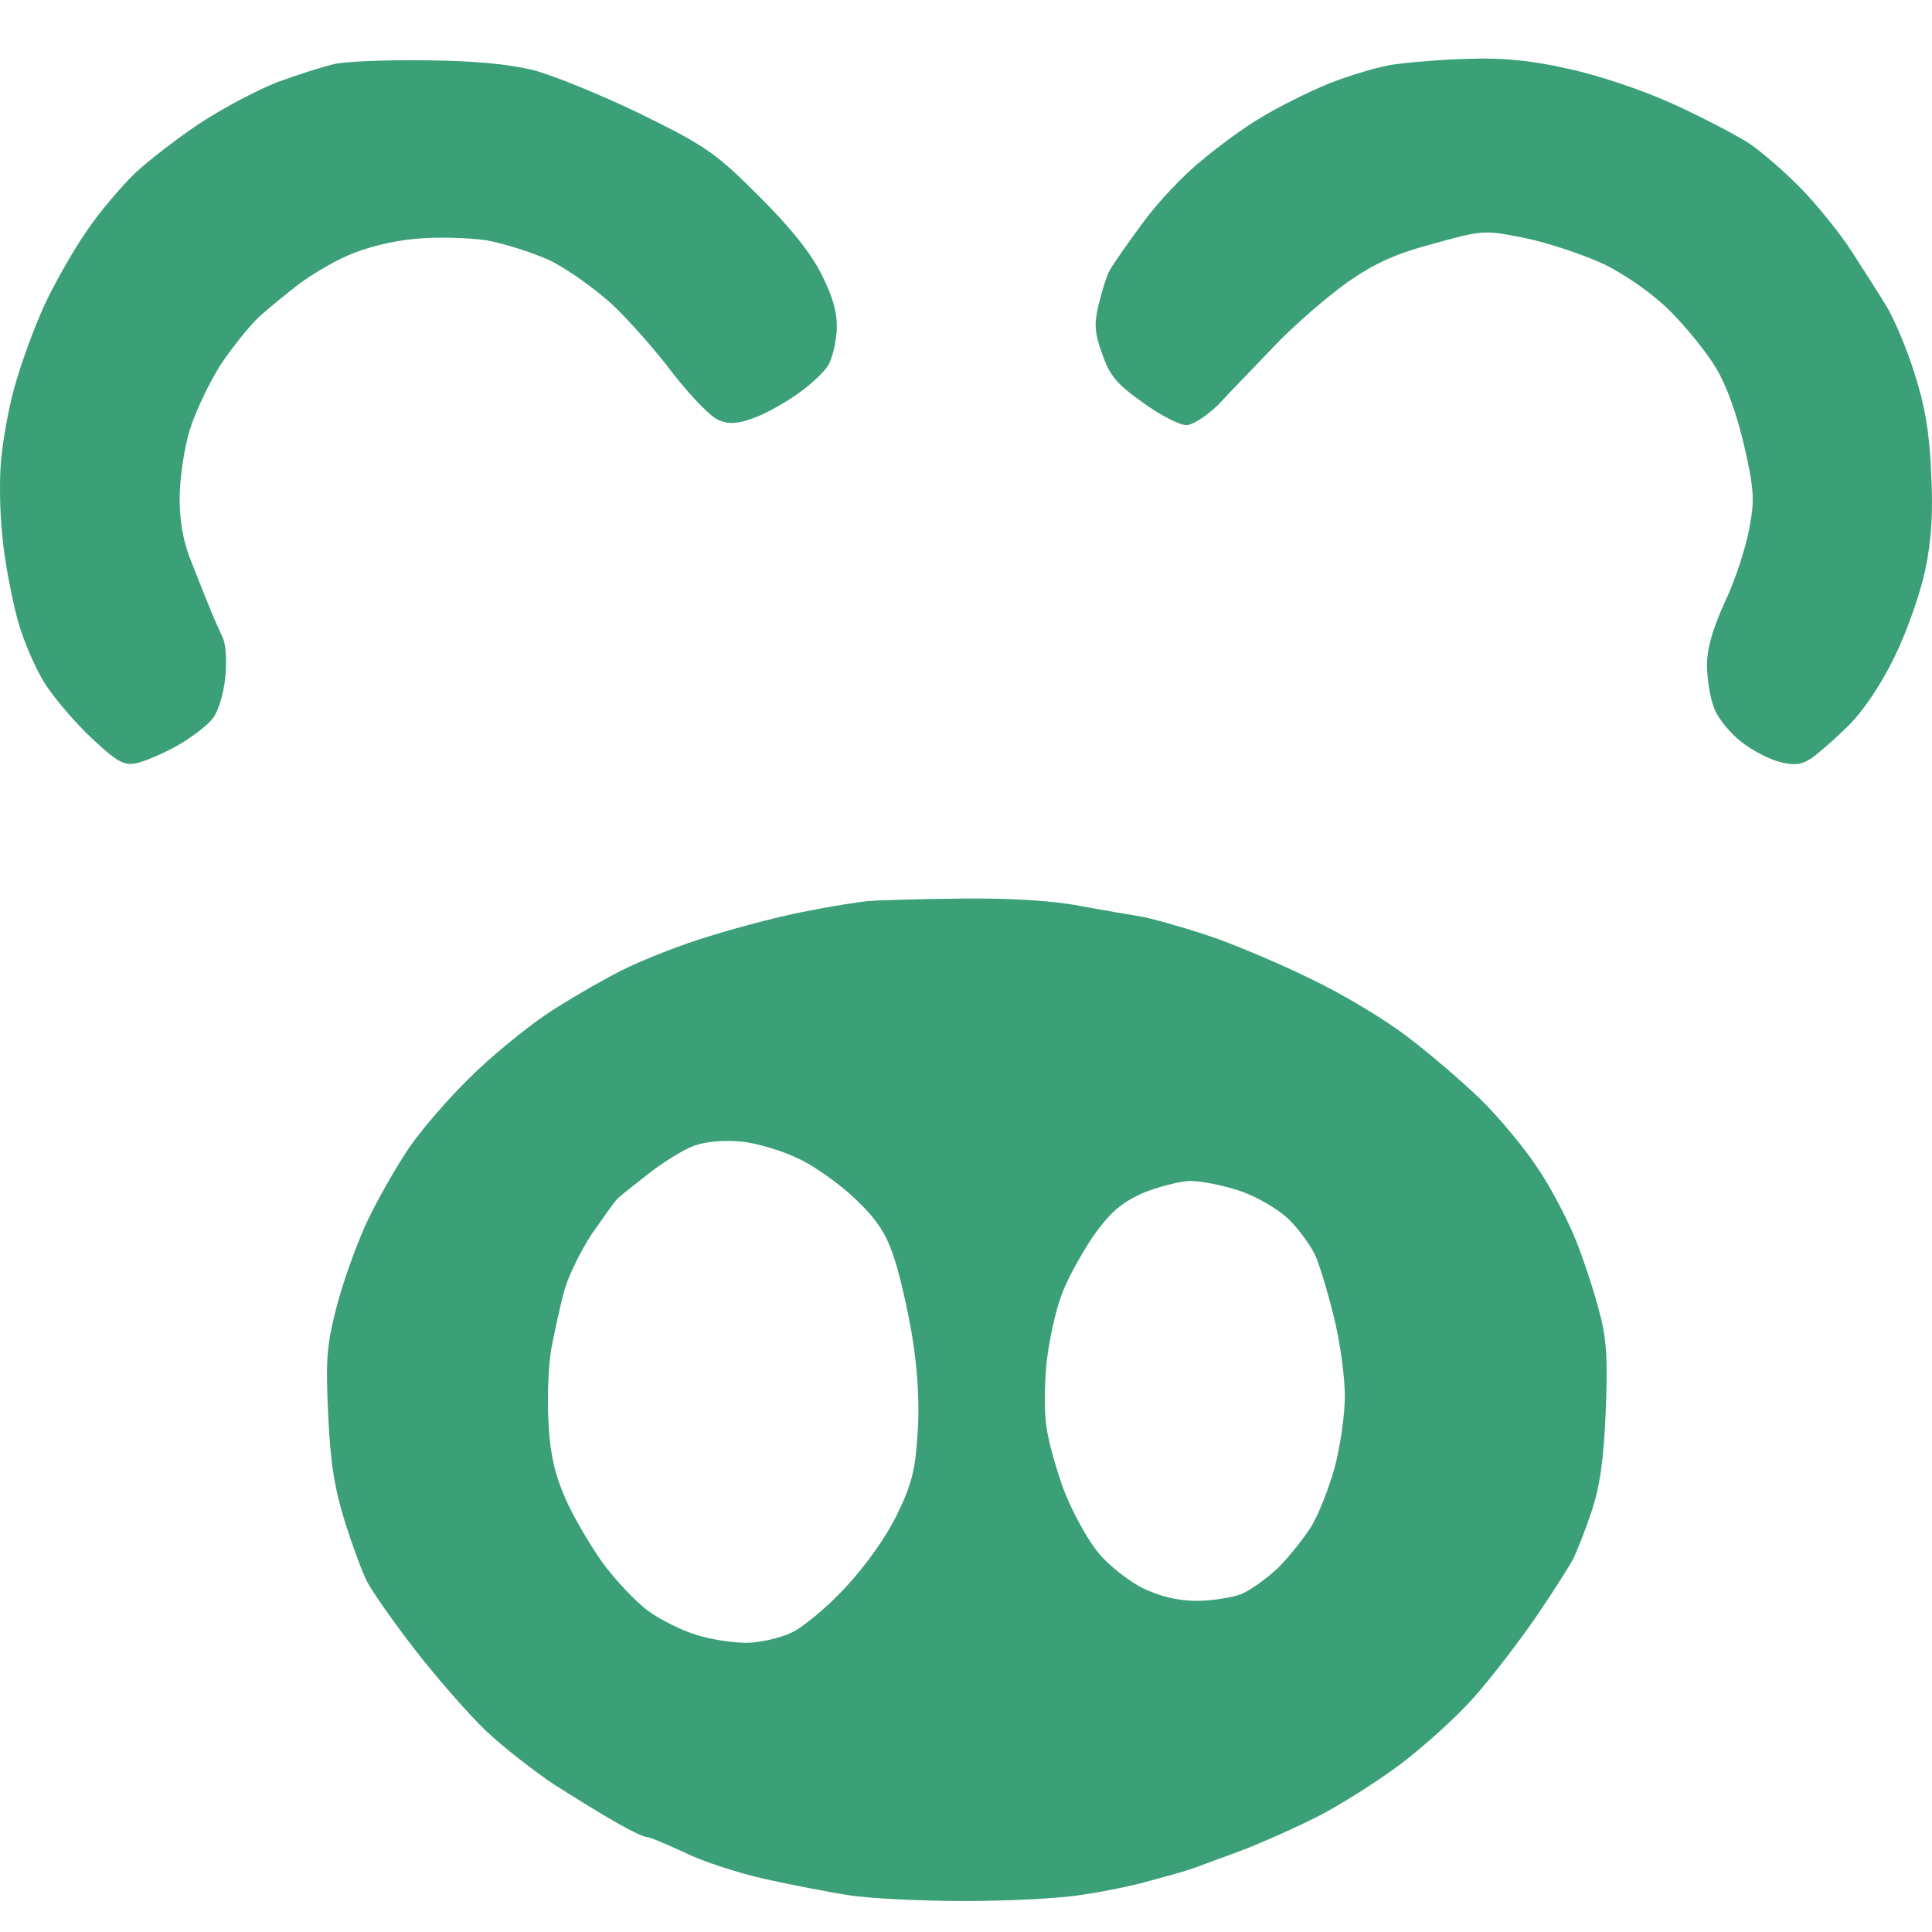 <svg xmlns="http://www.w3.org/2000/svg" width="66" height="66" viewBox="0 0 66 66" fill="none"><g clip-path="url(#clip0_454_798)"><path d="M45.404 2.85C46.139 2.563 47.197 2.241 47.735 2.187C48.273 2.115 49.403 2.025 50.245 2.007C51.303 1.972 52.307 2.061 53.562 2.348C54.584 2.563 56.126 3.083 57.148 3.549C58.135 3.998 59.3 4.607 59.748 4.894C60.197 5.199 61.003 5.898 61.541 6.454C62.079 7.01 62.85 7.96 63.245 8.57C63.639 9.18 64.177 10.022 64.428 10.435C64.697 10.865 65.127 11.887 65.396 12.73C65.755 13.841 65.916 14.774 65.97 16.136C66.042 17.481 65.988 18.431 65.773 19.453C65.612 20.242 65.145 21.569 64.733 22.412C64.285 23.344 63.675 24.259 63.173 24.761C62.725 25.209 62.151 25.711 61.9 25.89C61.559 26.123 61.308 26.159 60.824 26.034C60.483 25.962 59.892 25.657 59.497 25.352C59.121 25.066 58.69 24.546 58.565 24.205C58.422 23.864 58.314 23.201 58.314 22.717C58.314 22.143 58.511 21.48 58.923 20.565C59.264 19.866 59.623 18.754 59.748 18.109C59.946 17.087 59.928 16.746 59.587 15.24C59.336 14.164 58.995 13.196 58.619 12.568C58.314 12.048 57.597 11.17 57.059 10.632C56.467 10.04 55.571 9.413 54.818 9.036C54.118 8.713 52.917 8.301 52.128 8.14C50.712 7.853 50.676 7.853 48.99 8.319C47.699 8.66 46.982 8.982 46.05 9.628C45.368 10.112 44.239 11.08 43.539 11.815C43.262 12.107 42.955 12.425 42.665 12.727C42.224 13.184 41.819 13.604 41.603 13.841C41.209 14.218 40.742 14.523 40.527 14.523C40.294 14.523 39.631 14.182 39.039 13.752C38.16 13.124 37.909 12.837 37.658 12.102C37.389 11.367 37.371 11.062 37.533 10.399C37.641 9.951 37.802 9.431 37.909 9.233C38.017 9.036 38.519 8.319 39.021 7.638C39.523 6.938 40.438 5.97 41.047 5.486C41.639 4.984 42.571 4.303 43.109 3.998C43.629 3.675 44.669 3.155 45.404 2.85Z" fill="#3BA078"></path><path d="M9.454 2.814C10.136 2.563 11.032 2.276 11.427 2.187C11.821 2.097 13.238 2.043 14.564 2.061C16.232 2.079 17.379 2.187 18.24 2.402C18.921 2.581 20.589 3.263 21.916 3.908C24.139 5.002 24.462 5.235 25.95 6.723C27.044 7.817 27.725 8.677 28.084 9.413C28.478 10.202 28.604 10.704 28.586 11.295C28.55 11.743 28.424 12.281 28.281 12.497C28.137 12.73 27.671 13.16 27.259 13.447C26.829 13.752 26.165 14.128 25.771 14.272C25.233 14.469 24.928 14.505 24.569 14.361C24.282 14.254 23.619 13.555 23.009 12.784C22.436 12.012 21.485 10.937 20.912 10.399C20.32 9.861 19.37 9.18 18.778 8.893C18.186 8.624 17.218 8.319 16.626 8.211C16.035 8.122 14.941 8.086 14.206 8.158C13.381 8.229 12.485 8.462 11.875 8.731C11.337 8.964 10.566 9.431 10.171 9.735C9.777 10.04 9.185 10.524 8.845 10.829C8.522 11.134 7.93 11.869 7.536 12.461C7.159 13.052 6.675 14.056 6.478 14.702C6.281 15.348 6.137 16.387 6.137 17.033C6.137 17.84 6.263 18.539 6.568 19.274C6.801 19.866 7.088 20.583 7.213 20.888C7.339 21.193 7.518 21.587 7.608 21.784C7.715 21.982 7.751 22.591 7.697 23.129C7.643 23.685 7.464 24.295 7.267 24.546C7.088 24.779 6.55 25.191 6.048 25.478C5.563 25.747 4.936 26.016 4.667 26.07C4.237 26.159 4.004 26.034 3.161 25.245C2.605 24.725 1.888 23.9 1.565 23.398C1.242 22.914 0.794 21.892 0.597 21.157C0.4 20.422 0.149 19.131 0.077 18.288C-0.013 17.445 -0.031 16.19 0.059 15.509C0.131 14.828 0.346 13.68 0.561 12.999C0.758 12.317 1.189 11.134 1.529 10.399C1.87 9.664 2.515 8.534 2.964 7.889C3.394 7.243 4.165 6.347 4.631 5.898C5.115 5.45 6.119 4.679 6.854 4.195C7.59 3.711 8.773 3.083 9.454 2.814Z" fill="#3BA078"></path><path fill-rule="evenodd" clip-rule="evenodd" d="M29.626 30.785C29.285 30.821 28.353 30.965 27.564 31.126C26.775 31.269 25.323 31.646 24.336 31.951C23.35 32.238 21.934 32.794 21.198 33.17C20.463 33.547 19.28 34.228 18.599 34.694C17.917 35.16 16.752 36.111 16.035 36.828C15.318 37.527 14.367 38.621 13.937 39.266C13.507 39.912 12.861 41.041 12.52 41.776C12.18 42.512 11.713 43.803 11.498 44.645C11.158 45.954 11.122 46.474 11.211 48.321C11.283 49.953 11.427 50.849 11.785 51.997C12.054 52.839 12.395 53.772 12.556 54.059C12.7 54.346 13.435 55.403 14.188 56.372C14.941 57.34 16.035 58.595 16.626 59.151C17.218 59.707 18.276 60.531 18.957 60.98C19.639 61.41 20.589 62.002 21.073 62.271C21.539 62.54 21.988 62.755 22.095 62.755C22.203 62.755 22.776 63.006 23.404 63.293C24.014 63.597 25.251 63.992 26.129 64.189C27.008 64.386 28.317 64.637 28.998 64.745C29.68 64.853 31.473 64.942 32.943 64.942C34.431 64.942 36.242 64.853 36.977 64.727C37.712 64.62 38.77 64.404 39.308 64.243C39.846 64.1 40.491 63.92 40.742 63.831C40.904 63.773 41.282 63.633 41.712 63.474L41.715 63.473C41.952 63.385 42.204 63.292 42.446 63.203C43.145 62.934 44.31 62.414 45.046 62.038C45.781 61.661 47.036 60.872 47.825 60.28C48.614 59.689 49.743 58.667 50.335 58.003C50.927 57.34 51.877 56.103 52.469 55.242C53.042 54.399 53.616 53.503 53.742 53.252C53.867 53.001 54.154 52.283 54.369 51.638C54.656 50.777 54.782 49.881 54.853 48.231C54.925 46.456 54.889 45.739 54.638 44.825C54.477 44.179 54.118 43.085 53.849 42.404C53.58 41.723 52.989 40.575 52.523 39.894C52.074 39.212 51.178 38.137 50.568 37.545C49.941 36.935 48.829 35.985 48.094 35.429C47.359 34.855 45.87 33.959 44.777 33.439C43.683 32.901 42.069 32.22 41.191 31.933C40.312 31.646 39.29 31.359 38.949 31.305C38.609 31.252 37.676 31.09 36.887 30.947C35.973 30.767 34.521 30.678 32.853 30.696C31.419 30.714 29.966 30.75 29.626 30.785ZM23.709 39.141C23.368 39.266 22.687 39.679 22.185 40.073C21.701 40.45 21.198 40.844 21.091 40.952C20.983 41.059 20.607 41.597 20.23 42.135C19.872 42.673 19.441 43.534 19.298 44.018C19.154 44.52 18.957 45.434 18.832 46.08C18.724 46.725 18.688 47.891 18.742 48.68C18.796 49.702 18.975 50.437 19.316 51.19C19.567 51.782 20.141 52.75 20.553 53.341C20.983 53.933 21.683 54.686 22.113 55.009C22.543 55.332 23.314 55.708 23.798 55.852C24.3 56.013 25.053 56.121 25.502 56.121C25.95 56.121 26.631 55.959 27.026 55.78C27.42 55.601 28.263 54.901 28.891 54.22C29.59 53.467 30.289 52.481 30.648 51.728C31.15 50.706 31.275 50.186 31.347 48.949C31.419 47.944 31.347 46.815 31.168 45.685C31.006 44.717 30.719 43.462 30.522 42.906C30.271 42.135 29.93 41.633 29.231 40.97C28.711 40.468 27.833 39.84 27.295 39.589C26.757 39.32 25.86 39.051 25.323 38.997C24.713 38.944 24.103 38.997 23.709 39.141ZM37.336 42.243C37.909 41.436 38.268 41.113 39.003 40.772C39.523 40.557 40.258 40.36 40.653 40.342C41.047 40.342 41.836 40.504 42.41 40.701C43.002 40.916 43.701 41.328 44.059 41.687C44.4 42.028 44.812 42.601 44.956 42.942C45.099 43.283 45.386 44.233 45.584 45.058C45.781 45.865 45.942 47.048 45.942 47.693C45.942 48.339 45.781 49.451 45.584 50.168C45.386 50.867 45.028 51.782 44.777 52.176C44.526 52.57 44.024 53.198 43.665 53.557C43.288 53.915 42.715 54.328 42.41 54.453C42.087 54.579 41.388 54.686 40.886 54.686C40.24 54.686 39.649 54.543 39.039 54.256C38.555 54.005 37.856 53.467 37.515 53.037C37.156 52.606 36.636 51.656 36.349 50.921C36.081 50.186 35.794 49.182 35.74 48.68C35.668 48.196 35.686 47.191 35.758 46.492C35.847 45.775 36.063 44.753 36.26 44.251C36.439 43.731 36.941 42.834 37.336 42.243Z" fill="#3BA078"></path></g><defs><clipPath id="clip0_454_798"><rect width="66" height="66" fill="white"></rect></clipPath></defs></svg>